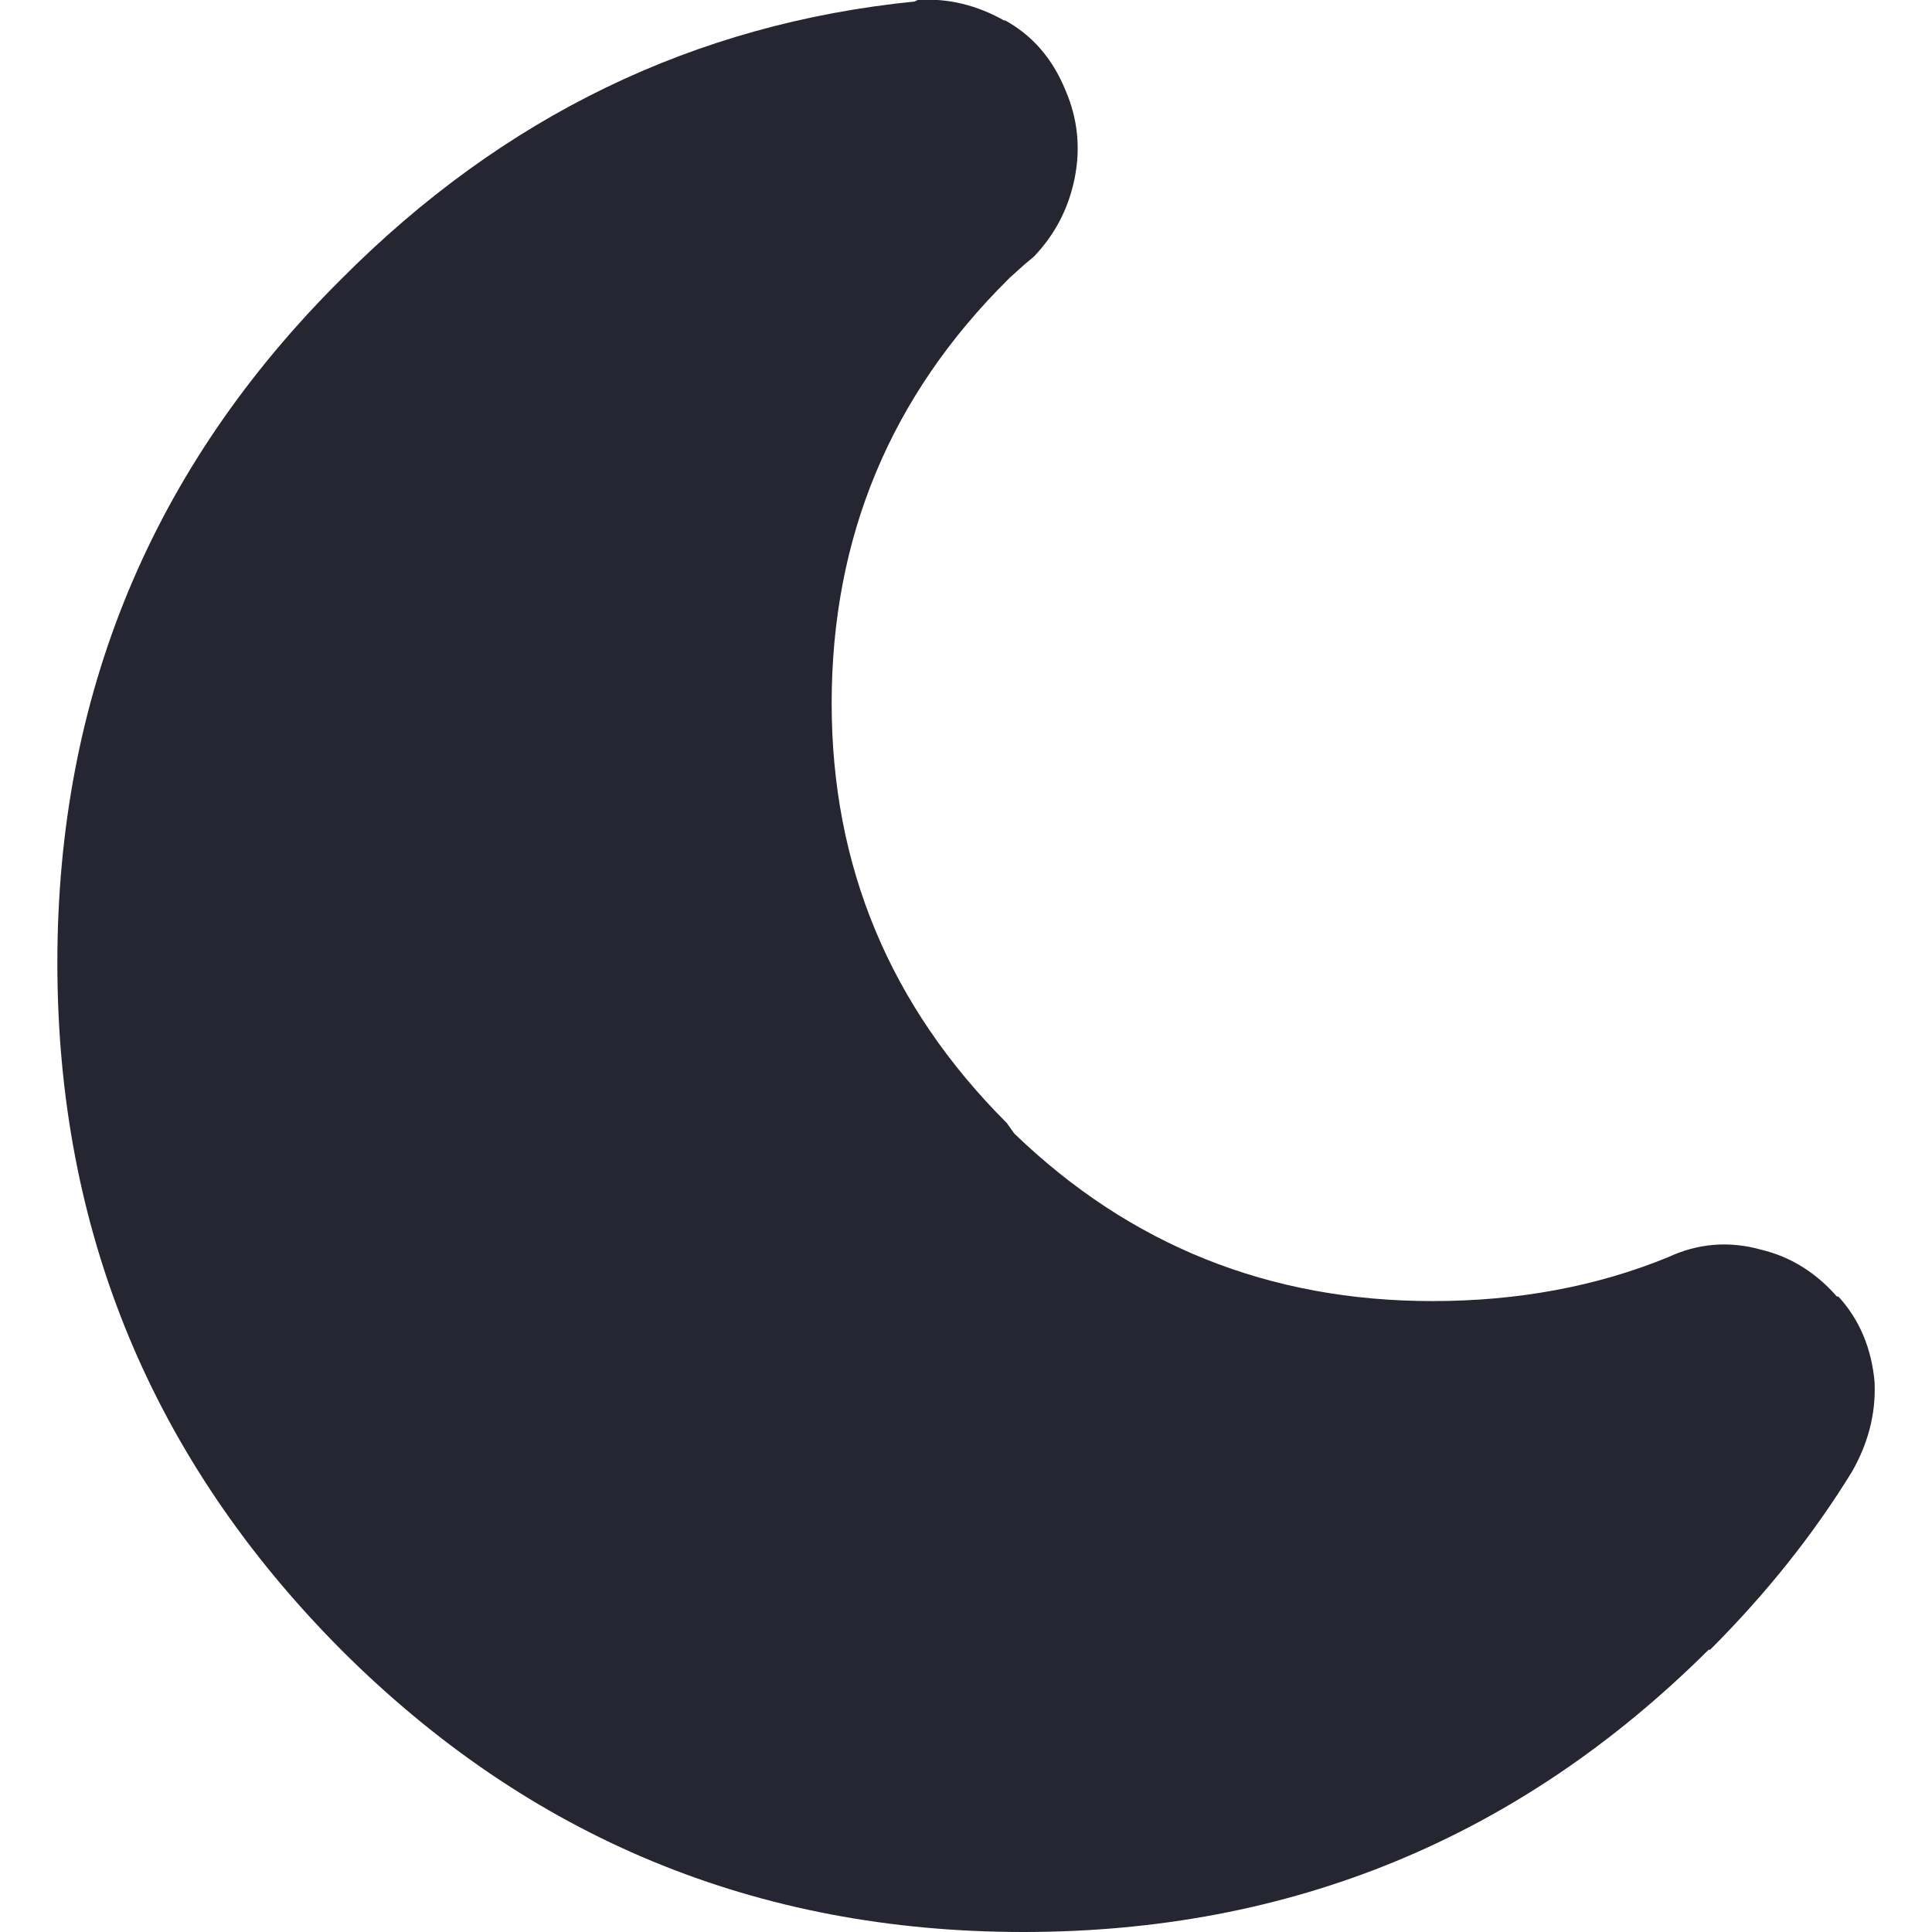 <svg width="64" height="64" xmlns="http://www.w3.org/2000/svg" xmlns:xlink="http://www.w3.org/1999/xlink">
  <defs/>
  <g>
    <path stroke="none" fill="#262633" d="M47.45 43.1 Q51.7 43.1 55.25 41.65 56.75 40.95 58.35 41.4 59.8 41.75 60.85 42.95 L60.9 42.95 Q61.95 44.1 62.1 45.8 L62.1 45.85 Q62.15 47.35 61.35 48.75 59.45 51.85 56.65 54.65 L56.6 54.65 Q47.2 64 33.9 64 20.65 64 11.3 54.65 1.9 45.2 1.9 31.9 1.9 18.6 11.3 9.25 19.35 1.15 30.3 0.05 L30.4 0 Q31.9 -0.1 33.3 0.7 L33.25 0.65 Q34.65 1.4 35.3 3 35.9 4.4 35.6 5.9 35.3 7.4 34.25 8.5 L33.95 8.75 33.45 9.2 33.4 9.25 Q27.55 15.05 27.55 23.3 27.55 31.4 33.35 37.2 L33.6 37.55 Q39.35 43.1 47.45 43.1"/>
  </g>
</svg>
